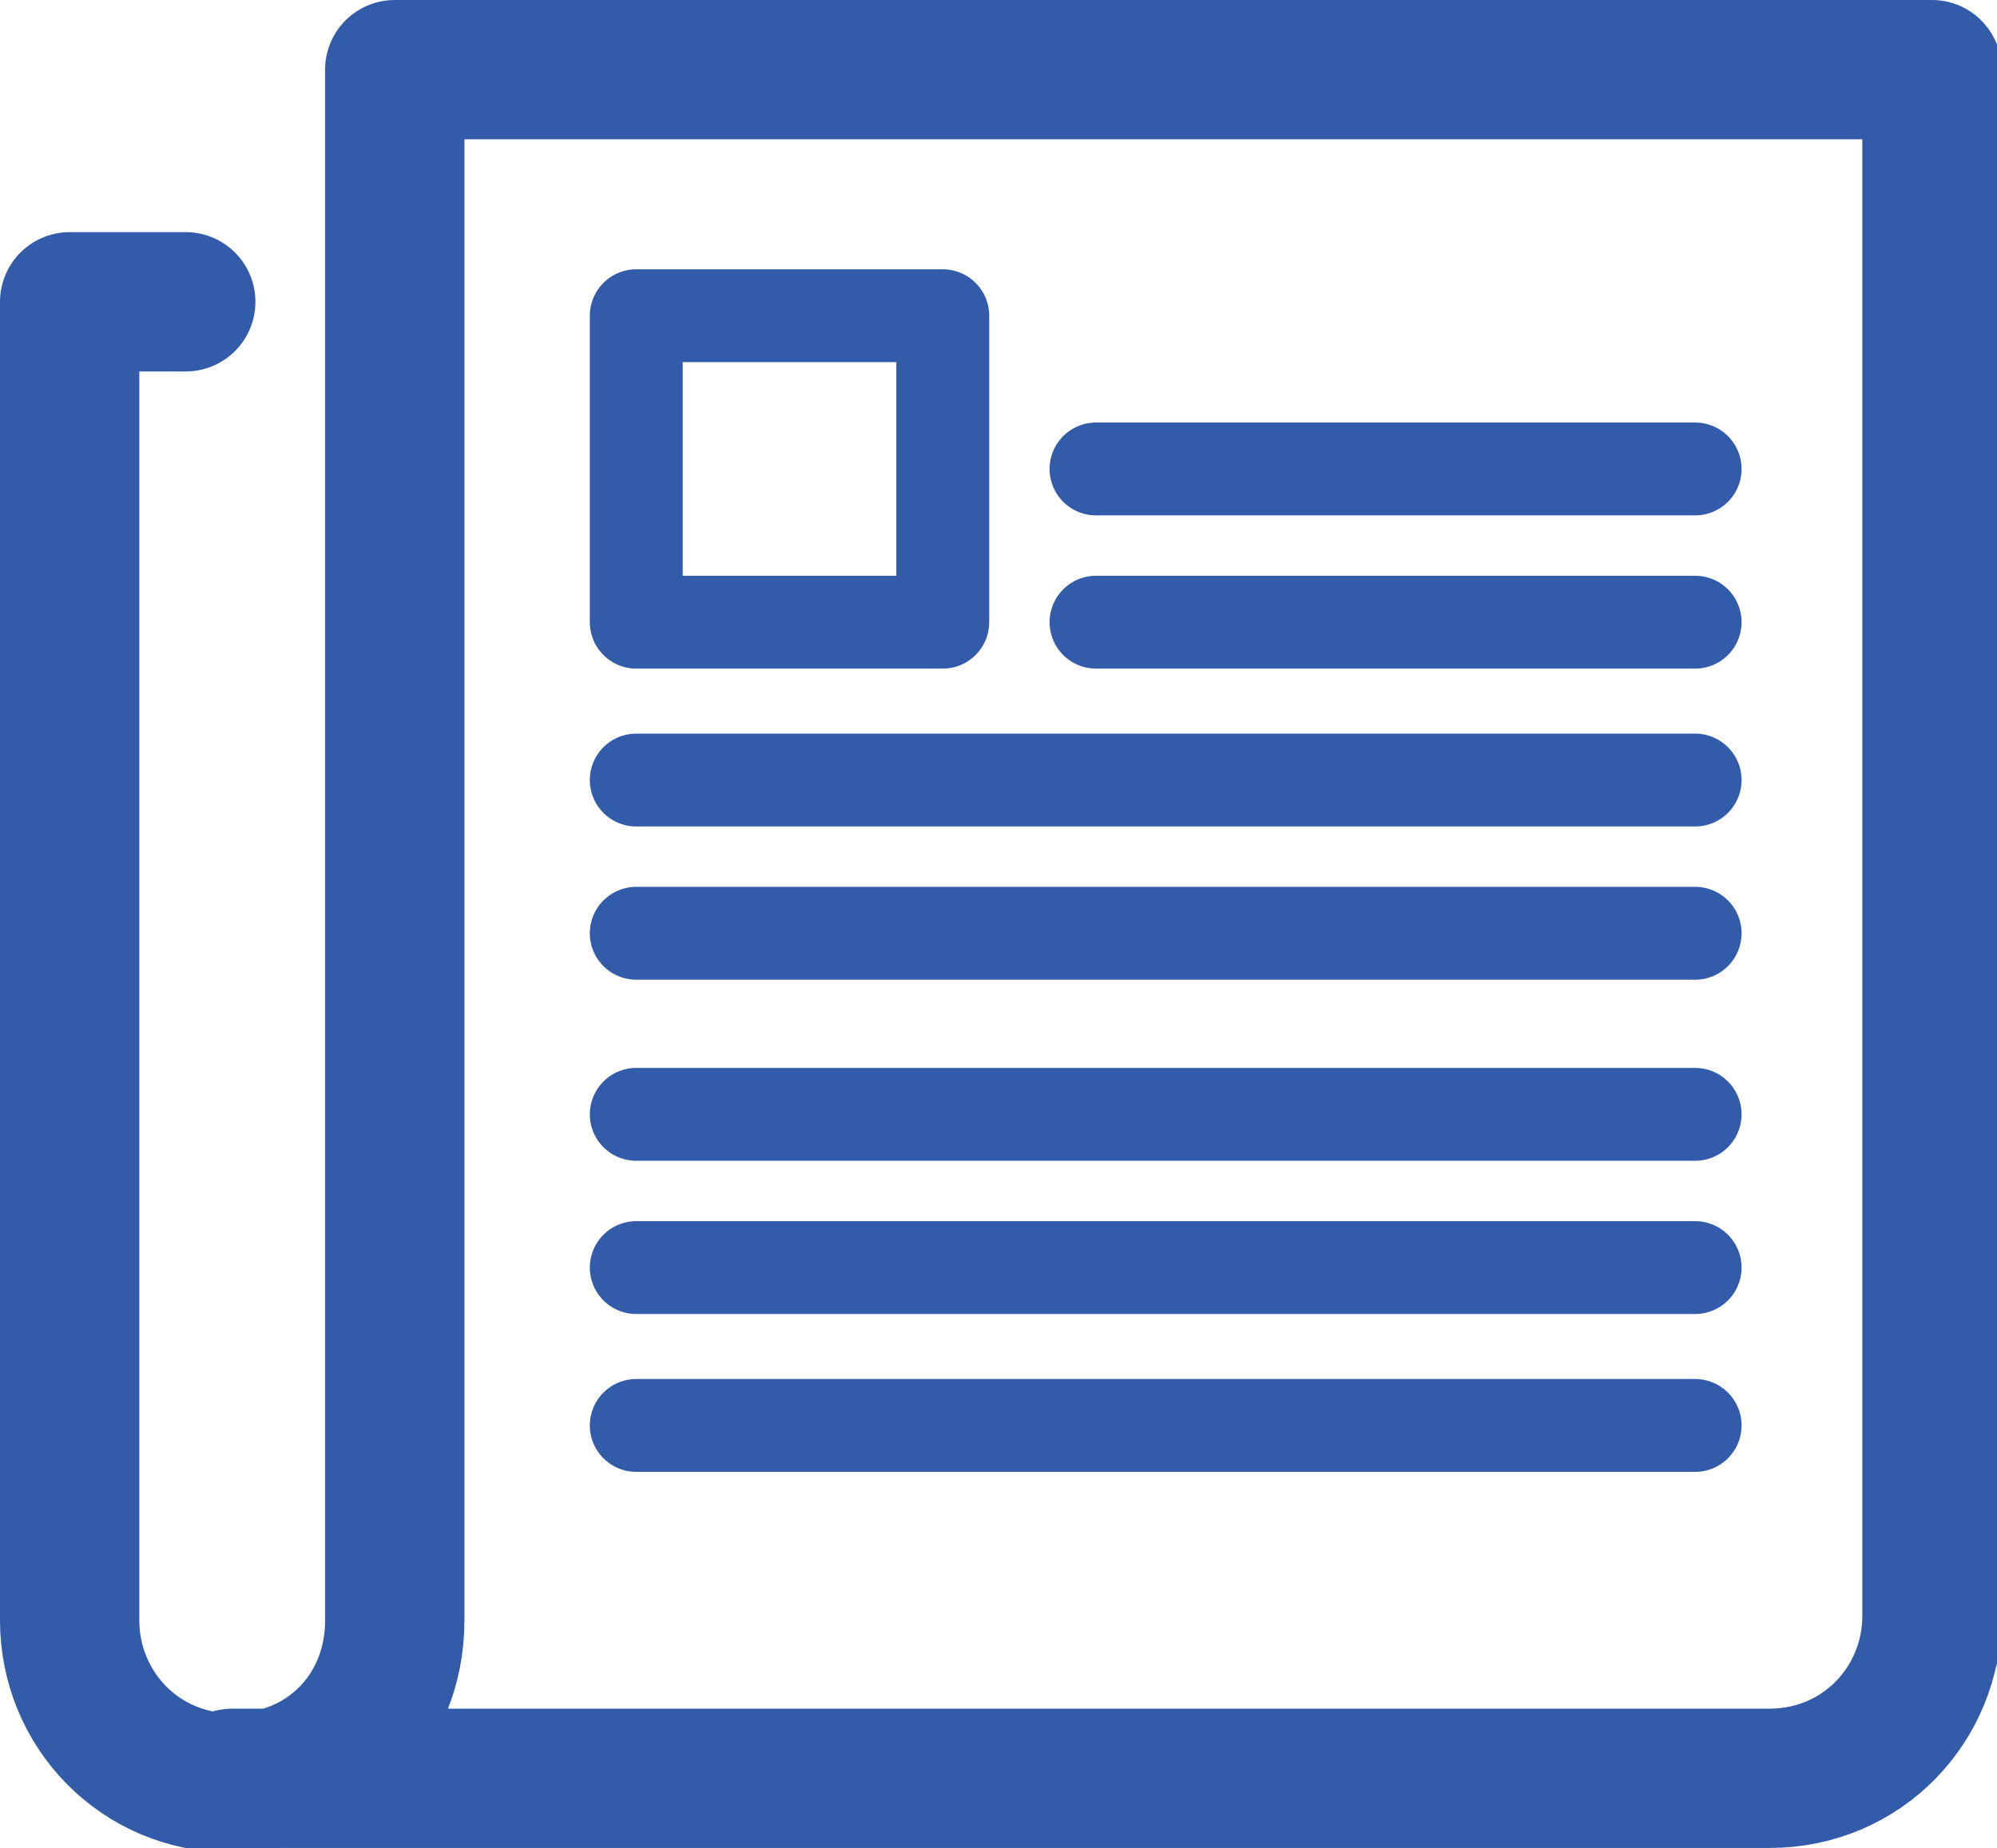 <?xml version="1.0" encoding="utf-8"?>
<!-- Generator: Adobe Illustrator 28.0.0, SVG Export Plug-In . SVG Version: 6.00 Build 0)  -->
<svg version="1.2" baseProfile="tiny" id="Layer_1" xmlns="http://www.w3.org/2000/svg" xmlns:xlink="http://www.w3.org/1999/xlink"
	 x="0px" y="0px" viewBox="0 0 43 39.8" overflow="visible" xml:space="preserve">
<path fill="none" stroke="#325BA9" stroke-width="3" stroke-linecap="round" stroke-linejoin="round" d="M4,6.5H1.5v28.1v0.3
	c0,1.9,1.5,3.5,3.5,3.5s3.5-1.5,3.5-3.5v-0.3V1.5h33.1v33.8v-0.5c0,1.9-1.5,3.5-3.5,3.5H5"/>
<rect x="13.7" y="6.8" fill="none" stroke="#325BA9" stroke-width="2" stroke-linecap="round" stroke-linejoin="round" width="6.6" height="6.6"/>
<line fill="none" stroke="#325BA9" stroke-width="2" stroke-linecap="round" stroke-linejoin="round" x1="23.6" y1="10.1" x2="36.5" y2="10.1"/>
<line fill="none" stroke="#325BA9" stroke-width="2" stroke-linecap="round" stroke-linejoin="round" x1="23.6" y1="13.4" x2="36.5" y2="13.4"/>
<line fill="none" stroke="#325BA9" stroke-width="2" stroke-linecap="round" stroke-linejoin="round" x1="13.7" y1="16.8" x2="36.5" y2="16.8"/>
<line fill="none" stroke="#325BA9" stroke-width="2" stroke-linecap="round" stroke-linejoin="round" x1="13.7" y1="20.1" x2="36.5" y2="20.1"/>
<line fill="none" stroke="#325BA9" stroke-width="2" stroke-linecap="round" stroke-linejoin="round" x1="13.7" y1="24" x2="36.5" y2="24"/>
<line fill="none" stroke="#325BA9" stroke-width="2" stroke-linecap="round" stroke-linejoin="round" x1="13.7" y1="27.3" x2="36.5" y2="27.3"/>
<line fill="none" stroke="#325BA9" stroke-width="2" stroke-linecap="round" stroke-linejoin="round" x1="13.7" y1="30.7" x2="36.5" y2="30.7"/>
</svg>
